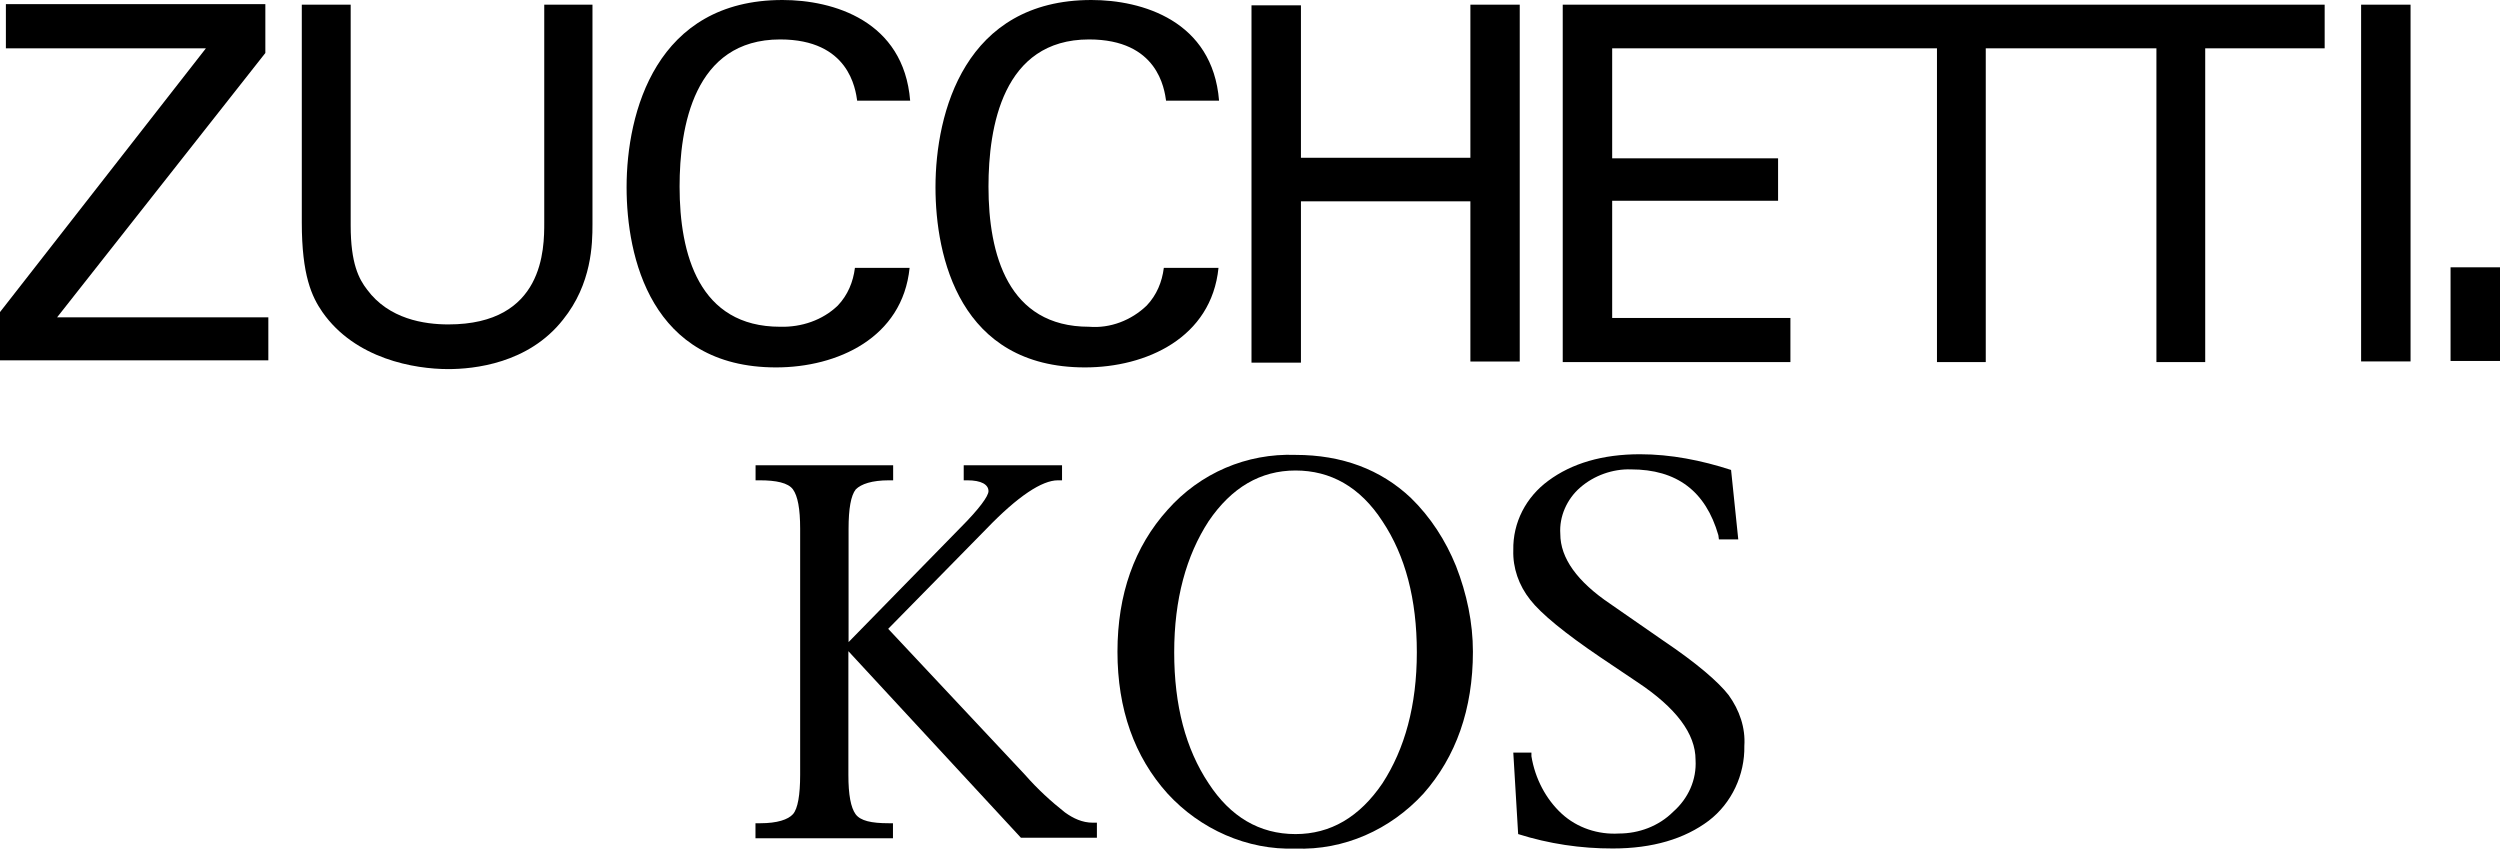 <?xml version="1.0" encoding="utf-8"?>
<!-- Generator: Adobe Illustrator 25.0.0, SVG Export Plug-In . SVG Version: 6.00 Build 0)  -->
<svg version="1.1" id="Layer_1" xmlns="http://www.w3.org/2000/svg" xmlns:xlink="http://www.w3.org/1999/xlink" x="0px" y="0px"
	 viewBox="0 0 267.48 90.81" style="enable-background:new 0 0 267.48 90.81;" xml:space="preserve">
<style type="text/css">
	.st0{fill-rule:evenodd;clip-rule:evenodd;}
</style>
<g>
	<path d="M90.77,69.67v13.24c0,2.13,0.26,3.49,0.77,4.2c0.52,0.71,1.68,0.97,3.55,0.97h0.45v1.61H80.83v-1.61h0.52
		c1.81,0,2.97-0.39,3.49-0.97c0.52-0.58,0.77-2.07,0.77-4.2V56.56c0-2.13-0.26-3.49-0.77-4.2c-0.52-0.71-1.81-0.97-3.55-0.97h-0.45
		v-1.61h14.72v1.61h-0.45c-1.81,0-2.97,0.39-3.55,0.97c-0.52,0.65-0.77,2.07-0.77,4.2V68.7l11.94-12.21
		c2.07-2.07,3.03-3.42,3.03-3.94c0-0.71-0.77-1.16-2.26-1.16h-0.39v-1.61h10.52v1.61h-0.45c-1.68,0-4.26,1.68-7.62,5.17L95.03,67.28
		l14.65,15.63c1.36,1.55,2.78,2.84,4.26,4.01c0.9,0.65,1.87,1.1,2.97,1.1h0.45v1.61h-8.13L90.77,69.67z"/>
	<path d="M138.61,89.24c3.74,0,6.84-1.81,9.3-5.43c2.39-3.68,3.68-8.33,3.68-14.02s-1.23-10.34-3.68-14.02
		c-2.39-3.68-5.55-5.43-9.3-5.43c-3.74,0-6.84,1.81-9.3,5.43c-2.39,3.68-3.68,8.33-3.68,14.02s1.23,10.34,3.68,14.02
		C131.63,87.37,134.73,89.24,138.61,89.24z M138.61,90.79c-5.16,0.19-10.2-2.07-13.69-5.88c-3.55-3.94-5.36-9.04-5.36-15.18
		c0-6.14,1.81-11.24,5.36-15.18c3.49-3.94,8.46-6.07,13.69-5.88c4.97,0,9.1,1.55,12.33,4.59c2.13,2.07,3.74,4.59,4.84,7.3
		c1.16,2.97,1.81,6.07,1.81,9.17c0,6.14-1.81,11.24-5.29,15.18C148.74,88.79,143.77,90.99,138.61,90.79z"/>
	<path d="M162.43,89.24l-0.52-8.72h1.94v0.39c0.39,2.39,1.55,4.59,3.23,6.14c1.68,1.55,3.94,2.26,6.13,2.13
		c2.13,0,4.26-0.78,5.81-2.33c1.61-1.42,2.52-3.42,2.39-5.56c0-2.78-2.07-5.56-6.26-8.33l-3.94-2.65c-3.81-2.58-6.33-4.65-7.49-6.14
		c-1.23-1.55-1.87-3.42-1.81-5.3c-0.06-2.97,1.36-5.68,3.74-7.43c2.52-1.87,5.81-2.84,9.81-2.84c3.29,0,6.58,0.65,9.75,1.68
		l0.77,7.43h-2.07l-0.06-0.45c-1.36-4.72-4.45-7.04-9.36-7.04c-1.94-0.06-3.94,0.65-5.42,1.94c-1.42,1.23-2.26,3.1-2.13,4.97
		c0,2.58,1.81,5.1,5.36,7.49l5.68,3.94c3.55,2.39,5.87,4.39,6.97,5.81c1.16,1.61,1.81,3.49,1.68,5.43c0.06,3.1-1.36,6.14-3.81,8.01
		c-2.58,1.94-6,2.97-10.26,2.97C169.14,90.79,165.72,90.28,162.43,89.24z"/>
	<path d="M91.72,10.83c-0.19-1.32-0.88-6.61-8.25-6.61c-9.25,0-10.76,9.39-10.76,15.75c0,7.24,2.08,14.99,10.76,14.99
		c2.27,0.06,4.53-0.69,6.17-2.27c1.07-1.13,1.64-2.52,1.83-4.03h5.85c-0.76,7.5-7.74,10.65-14.29,10.65
		c-13.41,0-15.99-11.84-15.99-19.28c0-8,3.15-20.03,16.68-20.03c5.41,0,12.97,2.2,13.66,10.77h-5.67V10.83z"/>
	<path d="M124.77,10.83c-0.19-1.32-0.88-6.61-8.25-6.61c-9.25,0-10.76,9.39-10.76,15.75c0,7.24,2.08,14.99,10.76,14.99
		c2.27,0.19,4.53-0.69,6.17-2.27c1.07-1.13,1.64-2.52,1.83-4.03h5.85c-0.76,7.5-7.74,10.65-14.29,10.65
		c-13.41,0-15.99-11.84-15.99-19.28c0-8,3.15-20.03,16.68-20.03c5.41,0,12.97,2.2,13.66,10.77h-5.67V10.83z"/>
	<polygon points="139.19,0.5 139.19,16.88 157.32,16.88 157.32,0.5 162.6,0.5 162.6,38.68 157.32,38.68 157.32,21.54 139.19,21.54 
		139.19,38.8 133.9,38.8 133.9,0.57 139.19,0.57 	"/>
	<polygon points="167.2,0.5 167.2,38.74 191.56,38.74 191.56,34.02 172.49,34.02 172.49,21.48 190.24,21.48 190.24,16.94 
		172.49,16.94 172.49,5.17 207.24,5.17 207.24,38.74 212.46,38.74 212.46,5.17 230.72,5.17 230.72,38.74 235.94,38.74 235.94,5.17 
		248.72,5.17 248.72,0.5 	"/>
	<rect x="252.62" y="0.5" width="5.29" height="38.17"/>
	<rect x="262.19" y="28.6" class="st0" width="5.29" height="10.02"/>
	<polygon points="0,33.39 22.03,5.17 0.63,5.17 0.63,0.44 28.39,0.44 28.39,5.67 6.11,33.95 28.71,33.95 28.71,38.55 0,38.55 	"/>
	<path d="M37.52,0.5v23.62c0,4.09,0.88,5.73,1.76,6.87c2.33,3.15,6.11,3.72,8.69,3.72c10.26,0,10.26-8.13,10.26-10.9V0.5h5.16V24
		c0,2.08-0.06,6.36-3.15,10.2c-3.71,4.72-9.57,5.29-12.28,5.29c-3.59,0-9.95-1.07-13.47-6.11c-1.13-1.64-2.2-3.91-2.2-9.57V0.5
		H37.52z"/>
</g>
</svg>
